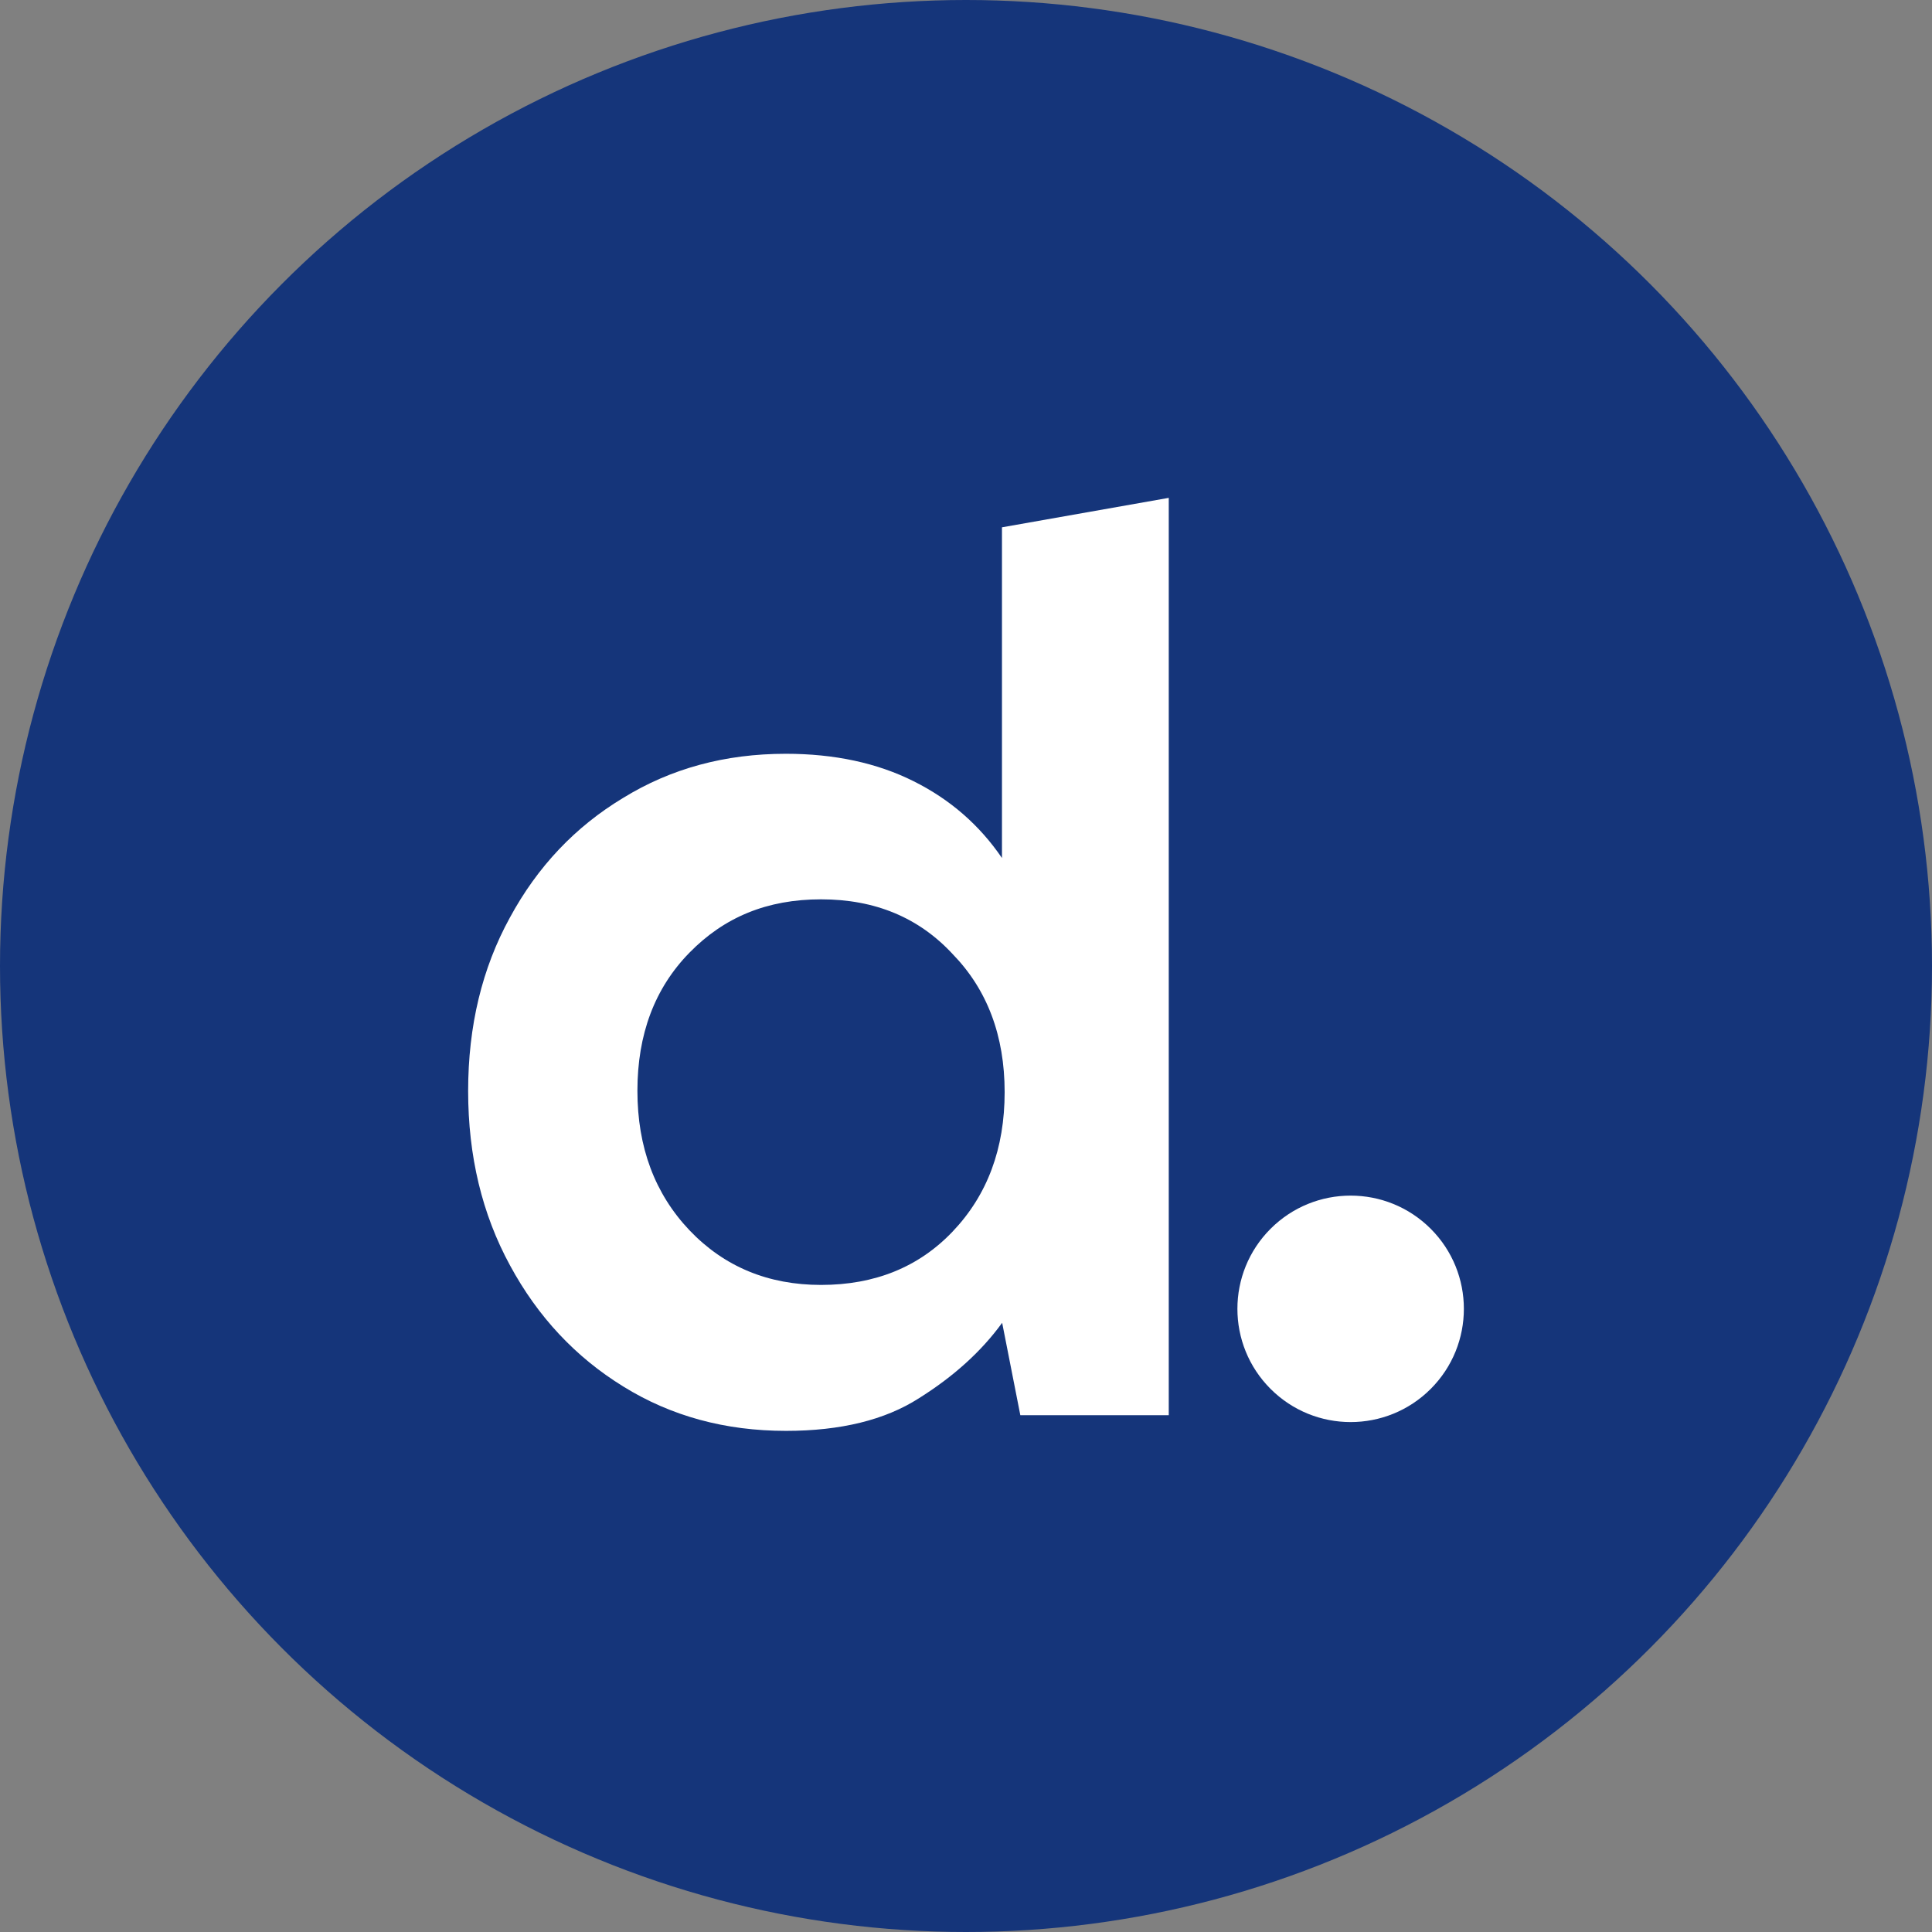 <svg width="260" height="260" viewBox="0 0 260 260" fill="none" xmlns="http://www.w3.org/2000/svg">
<rect x="0" y="0" width="260" height="260" fill="#808080" stroke="none"/>
<circle cx="130" cy="130" r="130" fill="#15357A"/>
<g clip-path="url(#clip0_3998_32)">
<path d="M105.78 192.56C97.595 192.56 90.31 190.578 83.875 186.588C77.44 182.624 72.369 177.193 68.637 170.295C64.879 163.396 63 155.571 63 146.82C63 138.068 64.879 130.295 68.611 123.499C72.344 116.601 77.44 111.247 83.849 107.386C90.284 103.422 97.569 101.44 105.754 101.44C112.292 101.44 118.032 102.676 122.923 105.121C127.839 107.566 131.803 111.015 134.84 115.468V70.964L157.286 67V190.449H137.311L134.866 178.017C132.06 181.878 128.328 185.25 123.643 188.184C119.088 191.093 113.142 192.56 105.78 192.56ZM110.49 172.92C117.723 172.92 123.643 170.526 128.199 165.739C132.884 160.822 135.201 154.568 135.201 146.974C135.201 139.381 132.858 133.178 128.199 128.39C123.643 123.474 117.749 121.028 110.49 121.028C103.232 121.028 97.466 123.422 92.781 128.21C88.097 132.997 85.78 139.201 85.78 146.794C85.78 154.387 88.122 160.642 92.781 165.559C97.466 170.475 103.386 172.92 110.49 172.92Z" fill="white"/>
<path d="M192.538 186.913C198.489 180.962 198.489 171.314 192.538 165.363C186.587 159.412 176.939 159.412 170.988 165.363C165.037 171.314 165.037 180.962 170.988 186.913C176.939 192.864 186.587 192.864 192.538 186.913Z" fill="white"/>
</g>
<defs>
<clipPath id="clip0_3998_32">
<rect width="134" height="125.56" fill="white" transform="translate(63 67)"/>
</clipPath>
</defs>
</svg>
